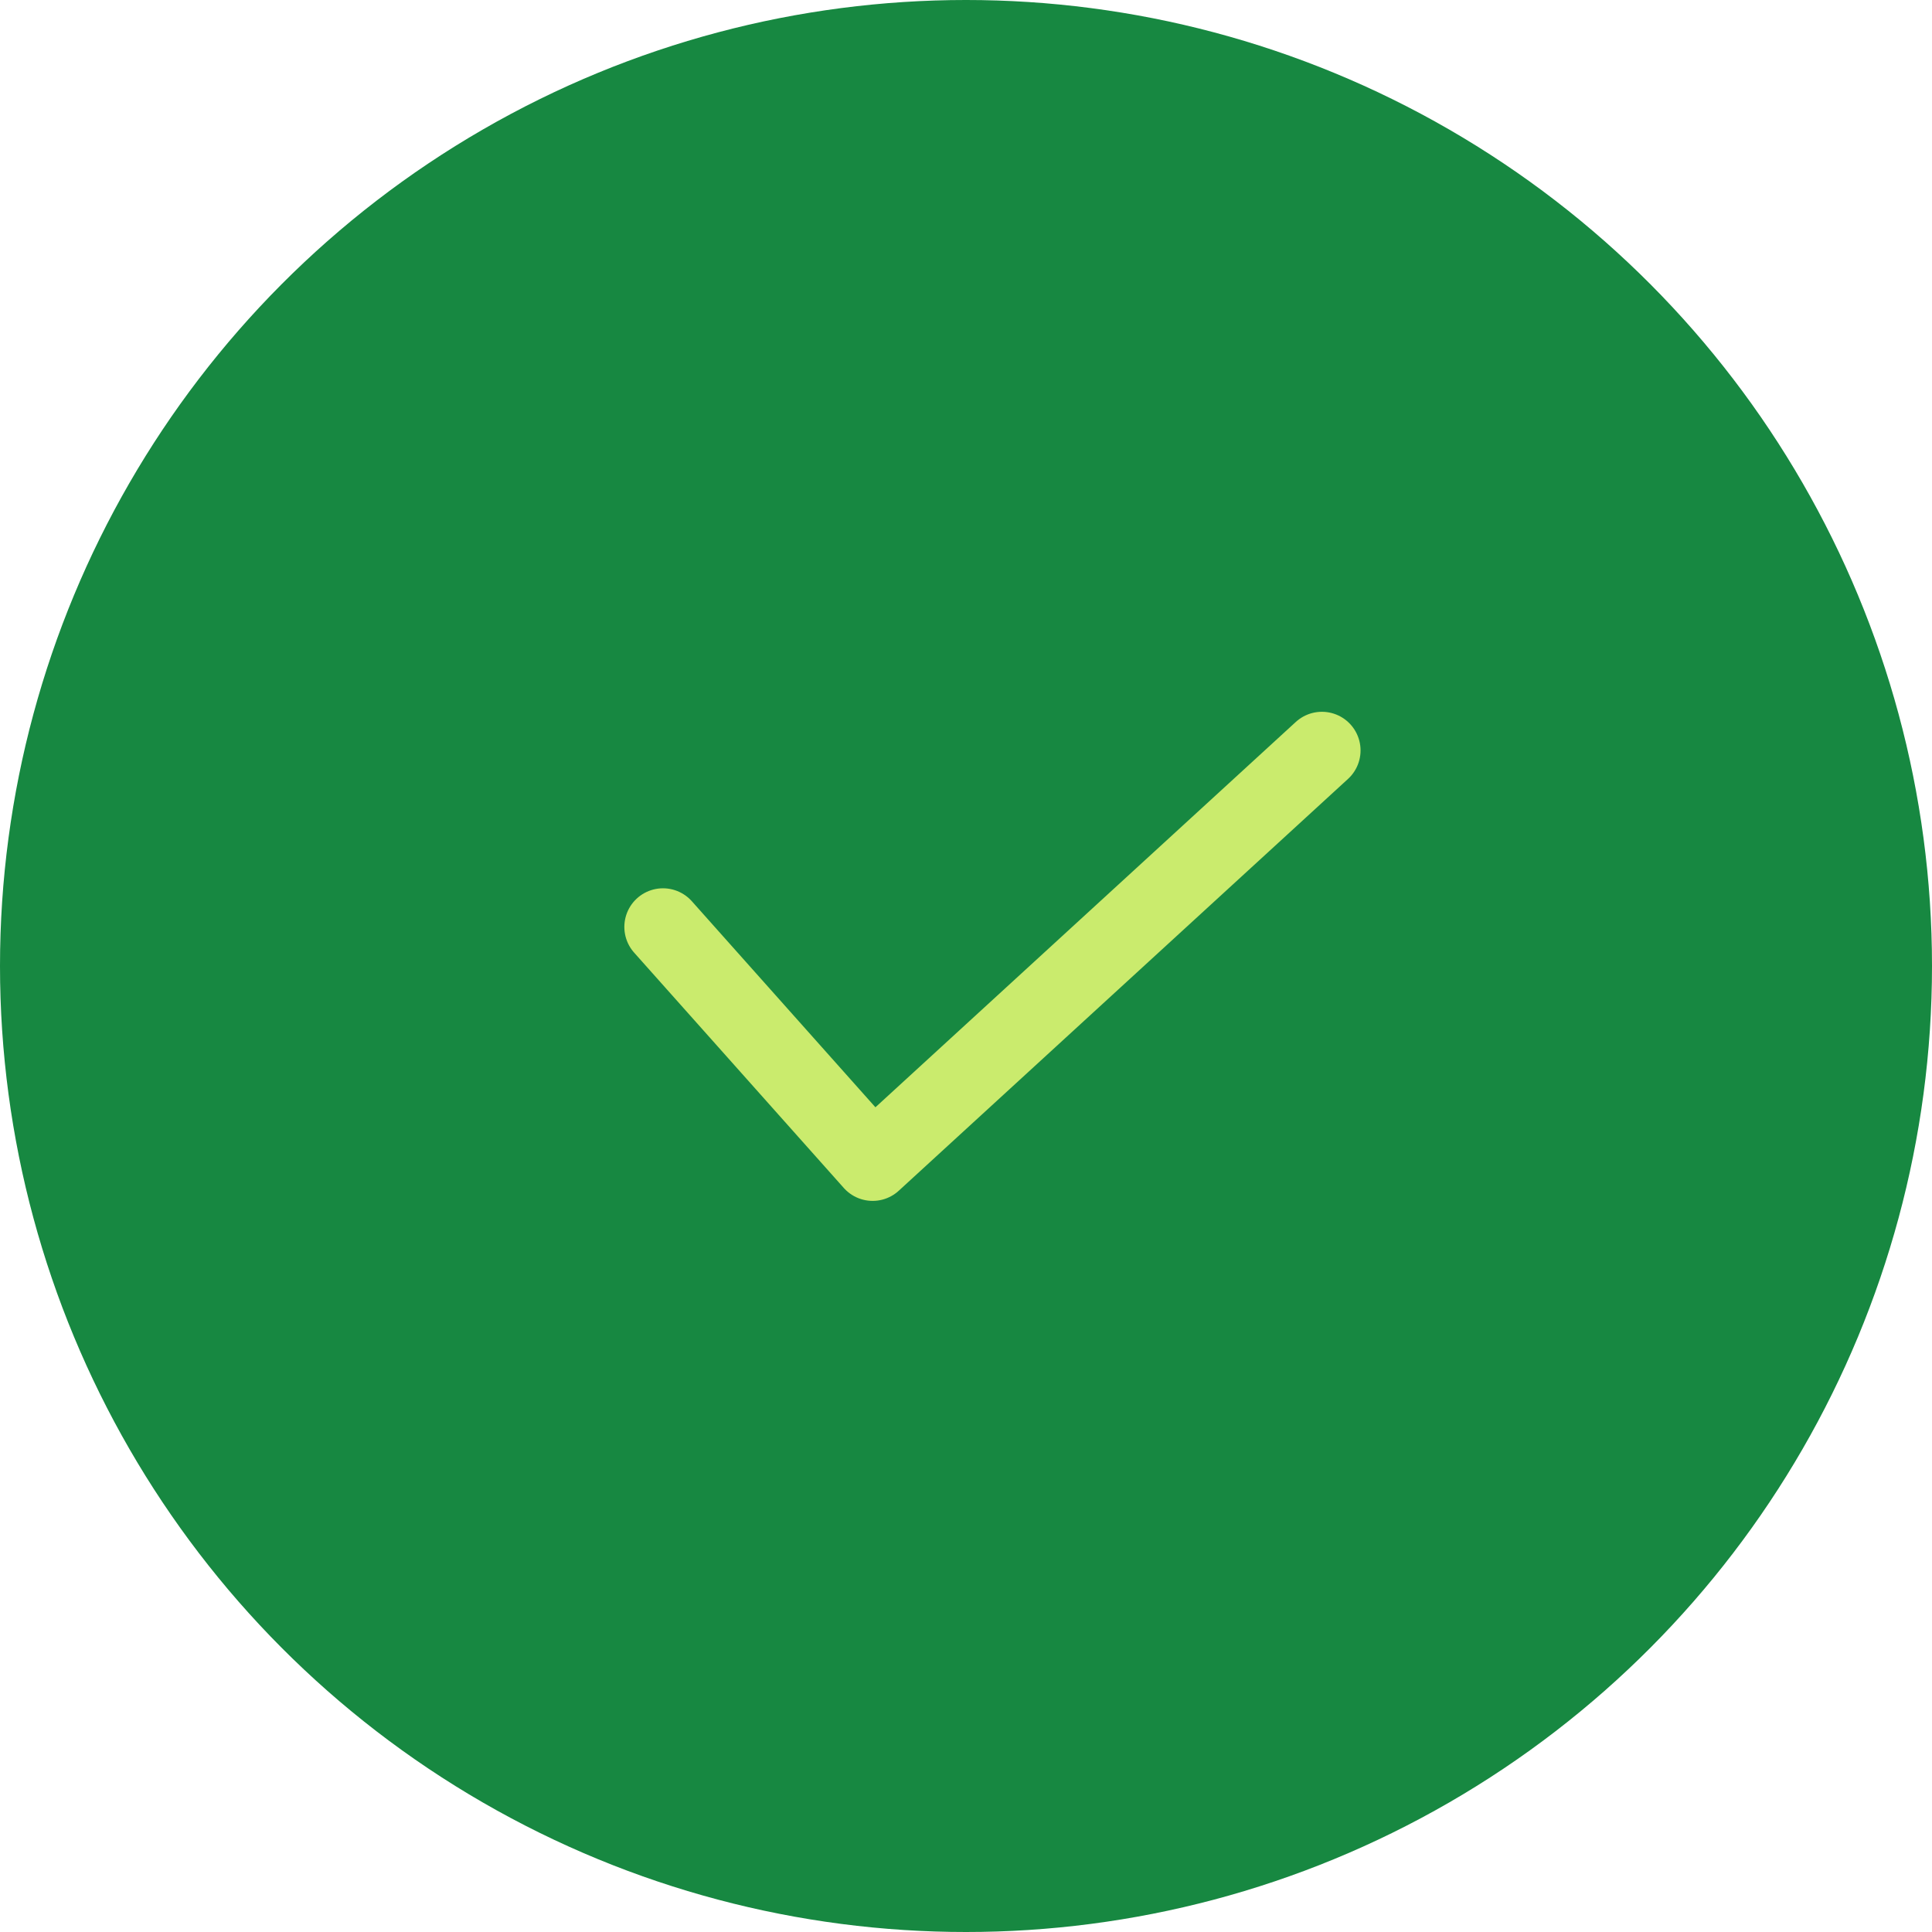 <svg width="50" height="50" viewBox="0 0 50 50" fill="none" xmlns="http://www.w3.org/2000/svg">
<circle cx="25" cy="25" r="25" fill="#178841"/>
<path d="M17.158 23.989L22.584 30.079L34.211 19.421" stroke="#CAEB6D" stroke-width="2" stroke-linecap="round" stroke-linejoin="round"/>
</svg>
